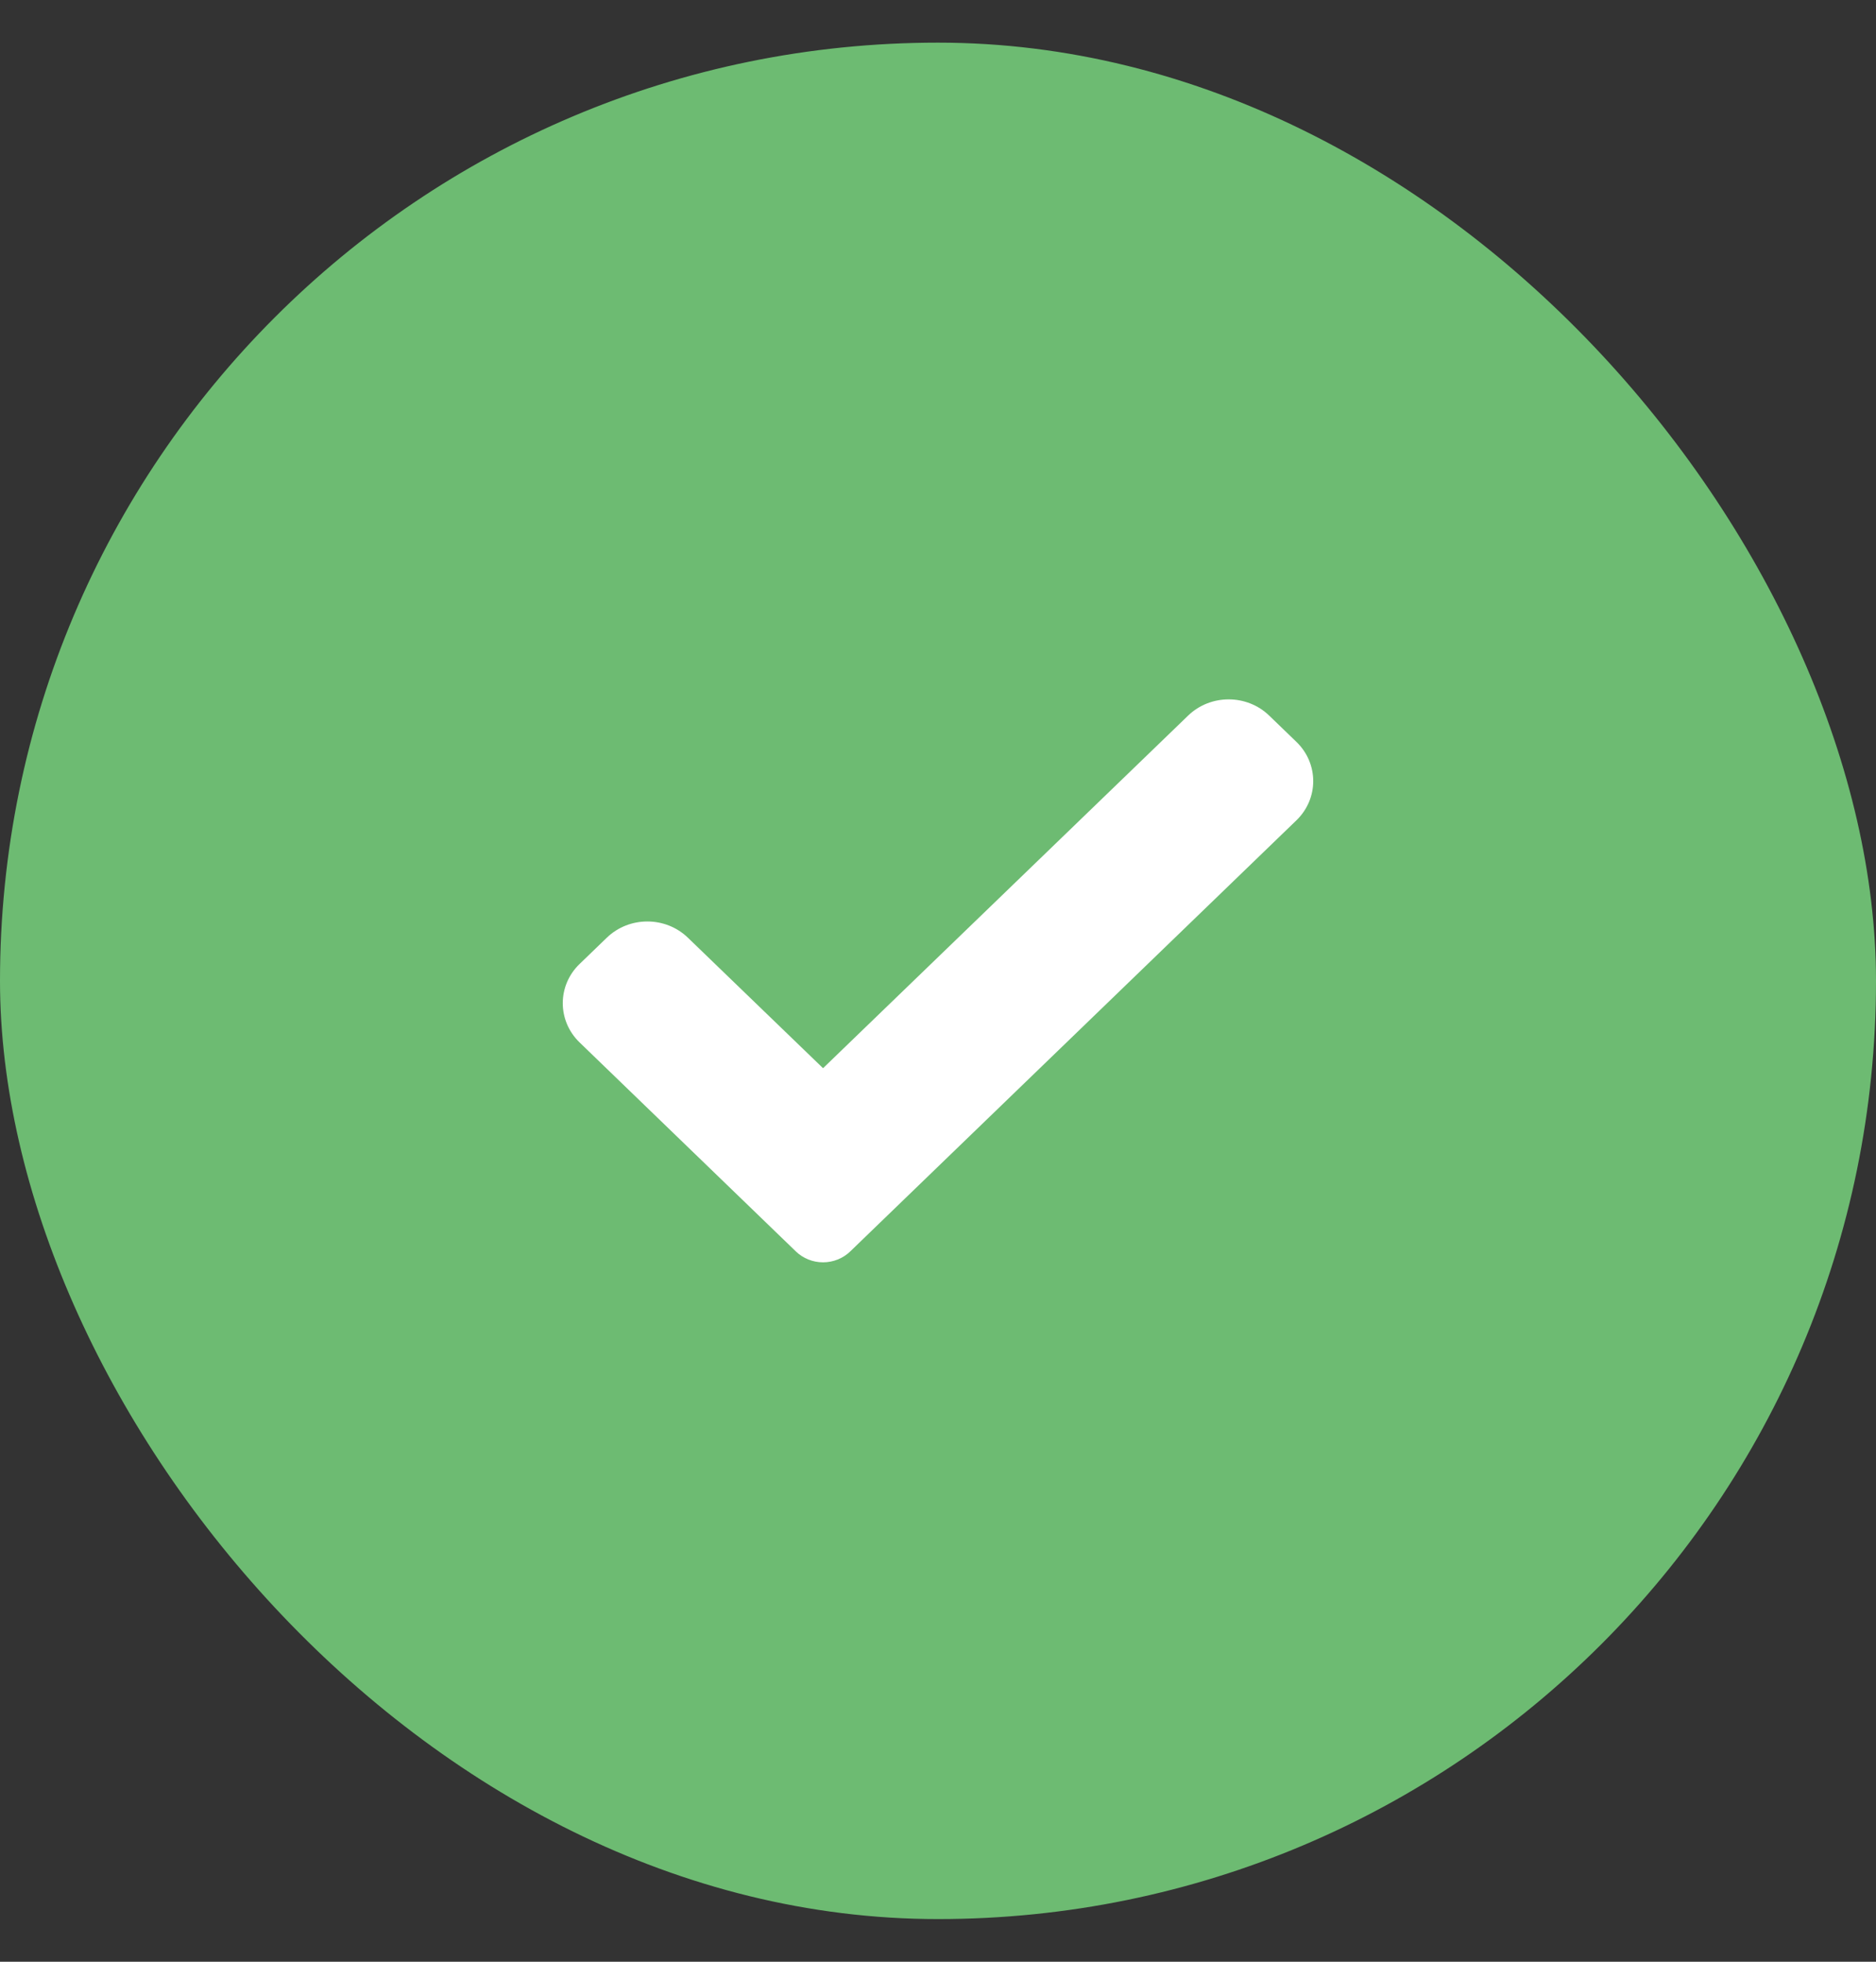 <svg width="22" height="23" viewBox="0 0 22 23" fill="none" xmlns="http://www.w3.org/2000/svg">
<rect x="0" y="0" width="22" height="23" fill="#333333" stroke="none"/>
<rect y="0.5" width="22" height="22" rx="11" fill="#6DBB72"/>
<path d="M9.97 14.673C9.886 14.754 9.771 14.8 9.652 14.8C9.533 14.8 9.418 14.754 9.334 14.673L6.797 12.222C6.534 11.968 6.534 11.555 6.797 11.302L7.115 10.995C7.378 10.74 7.805 10.74 8.068 10.995L9.652 12.524L13.932 8.391C14.195 8.136 14.622 8.136 14.885 8.391L15.203 8.698C15.466 8.952 15.466 9.364 15.203 9.618L9.97 14.673Z" fill="white"/>
</svg>

